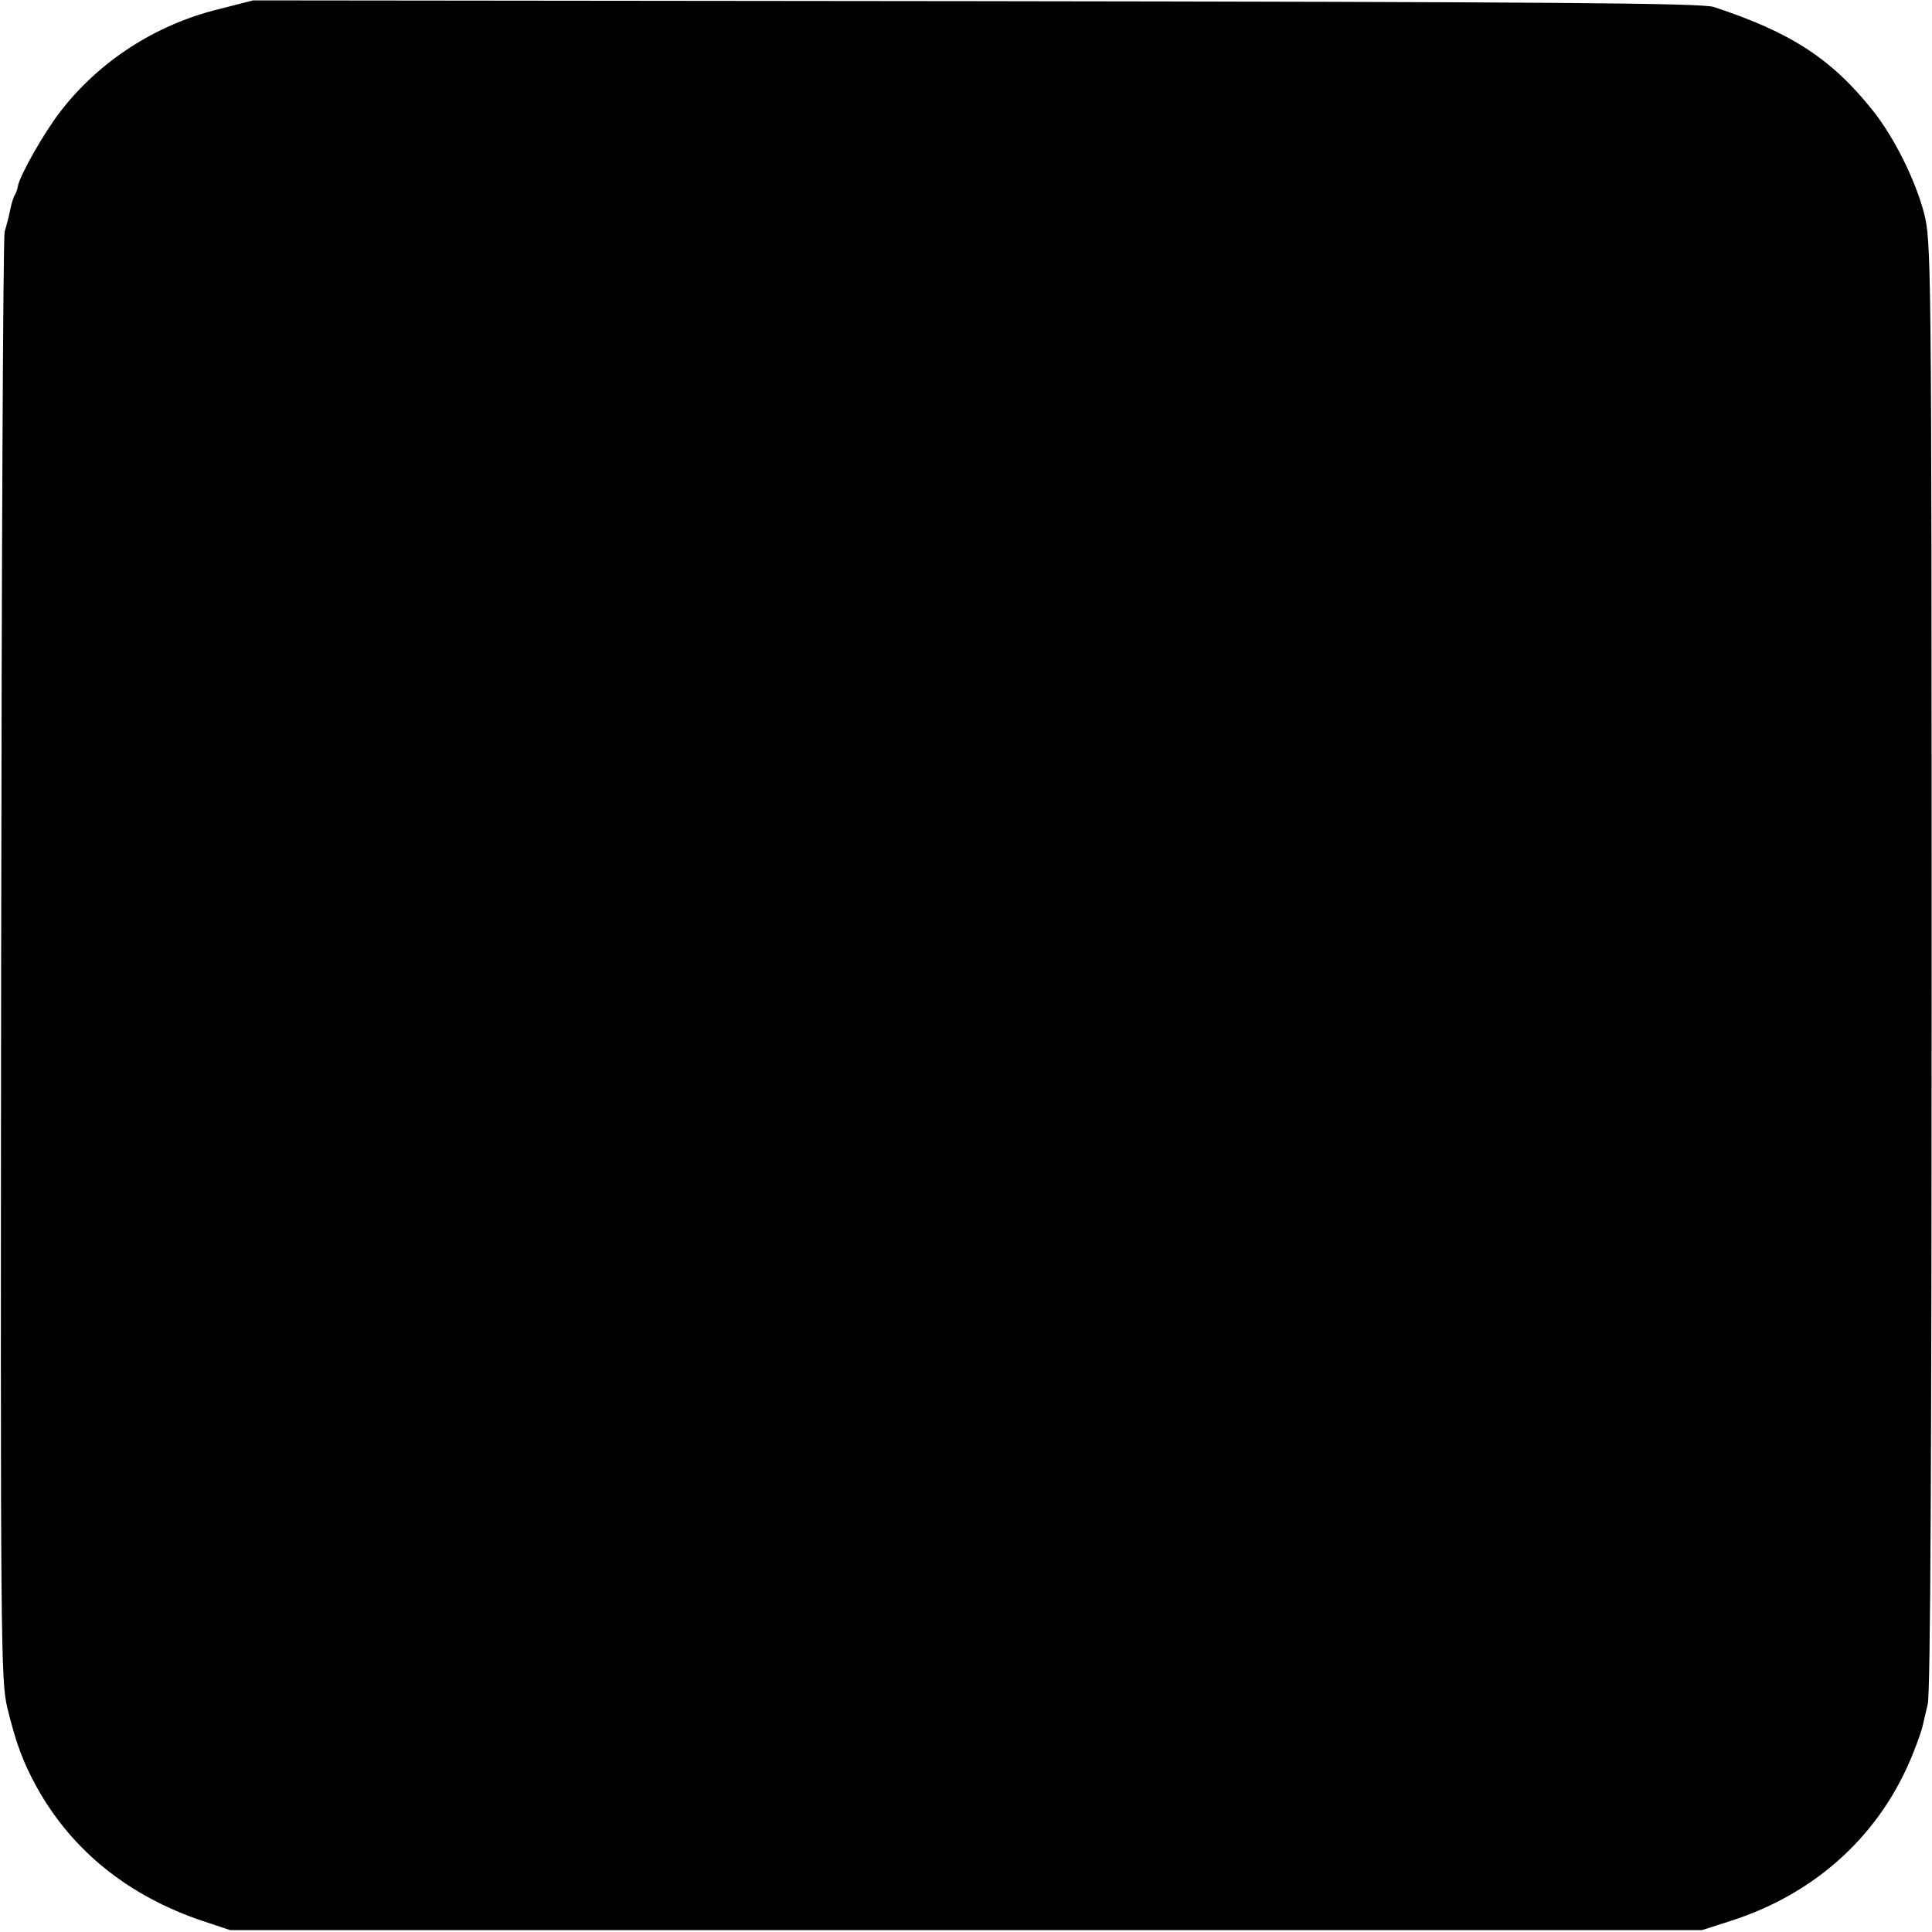<?xml version="1.0" standalone="no"?>
<!DOCTYPE svg PUBLIC "-//W3C//DTD SVG 20010904//EN"
 "http://www.w3.org/TR/2001/REC-SVG-20010904/DTD/svg10.dtd">
<svg version="1.0" xmlns="http://www.w3.org/2000/svg"
 width="500pt" height="500pt" viewBox="0 0 500 500"
 preserveAspectRatio="xMidYMid meet">
<g transform="translate(0,500) scale(0.1,-0.1)"
fill="#000000" stroke="none">
<path d="M565 4976 c-163 -40 -309 -135 -409 -265 -42 -54 -106 -167 -110
-194 -1 -7 -4 -16 -8 -22 -3 -5 -9 -23 -12 -40 -3 -16 -10 -41 -14 -55 -4 -14
-8 -862 -9 -1885 -2 -1779 -1 -1863 16 -1935 23 -94 41 -141 76 -205 91 -164
237 -282 431 -347 l69 -23 1905 0 1905 0 75 24 c221 71 389 225 472 436 11 27
21 57 23 65 2 8 8 35 14 60 7 31 10 634 10 1915 0 1839 -1 1871 -20 1945 -24
89 -78 196 -133 265 -107 134 -213 202 -411 267 -32 10 -410 13 -1910 15
l-1870 2 -90 -23z"/>
</g>
</svg>
